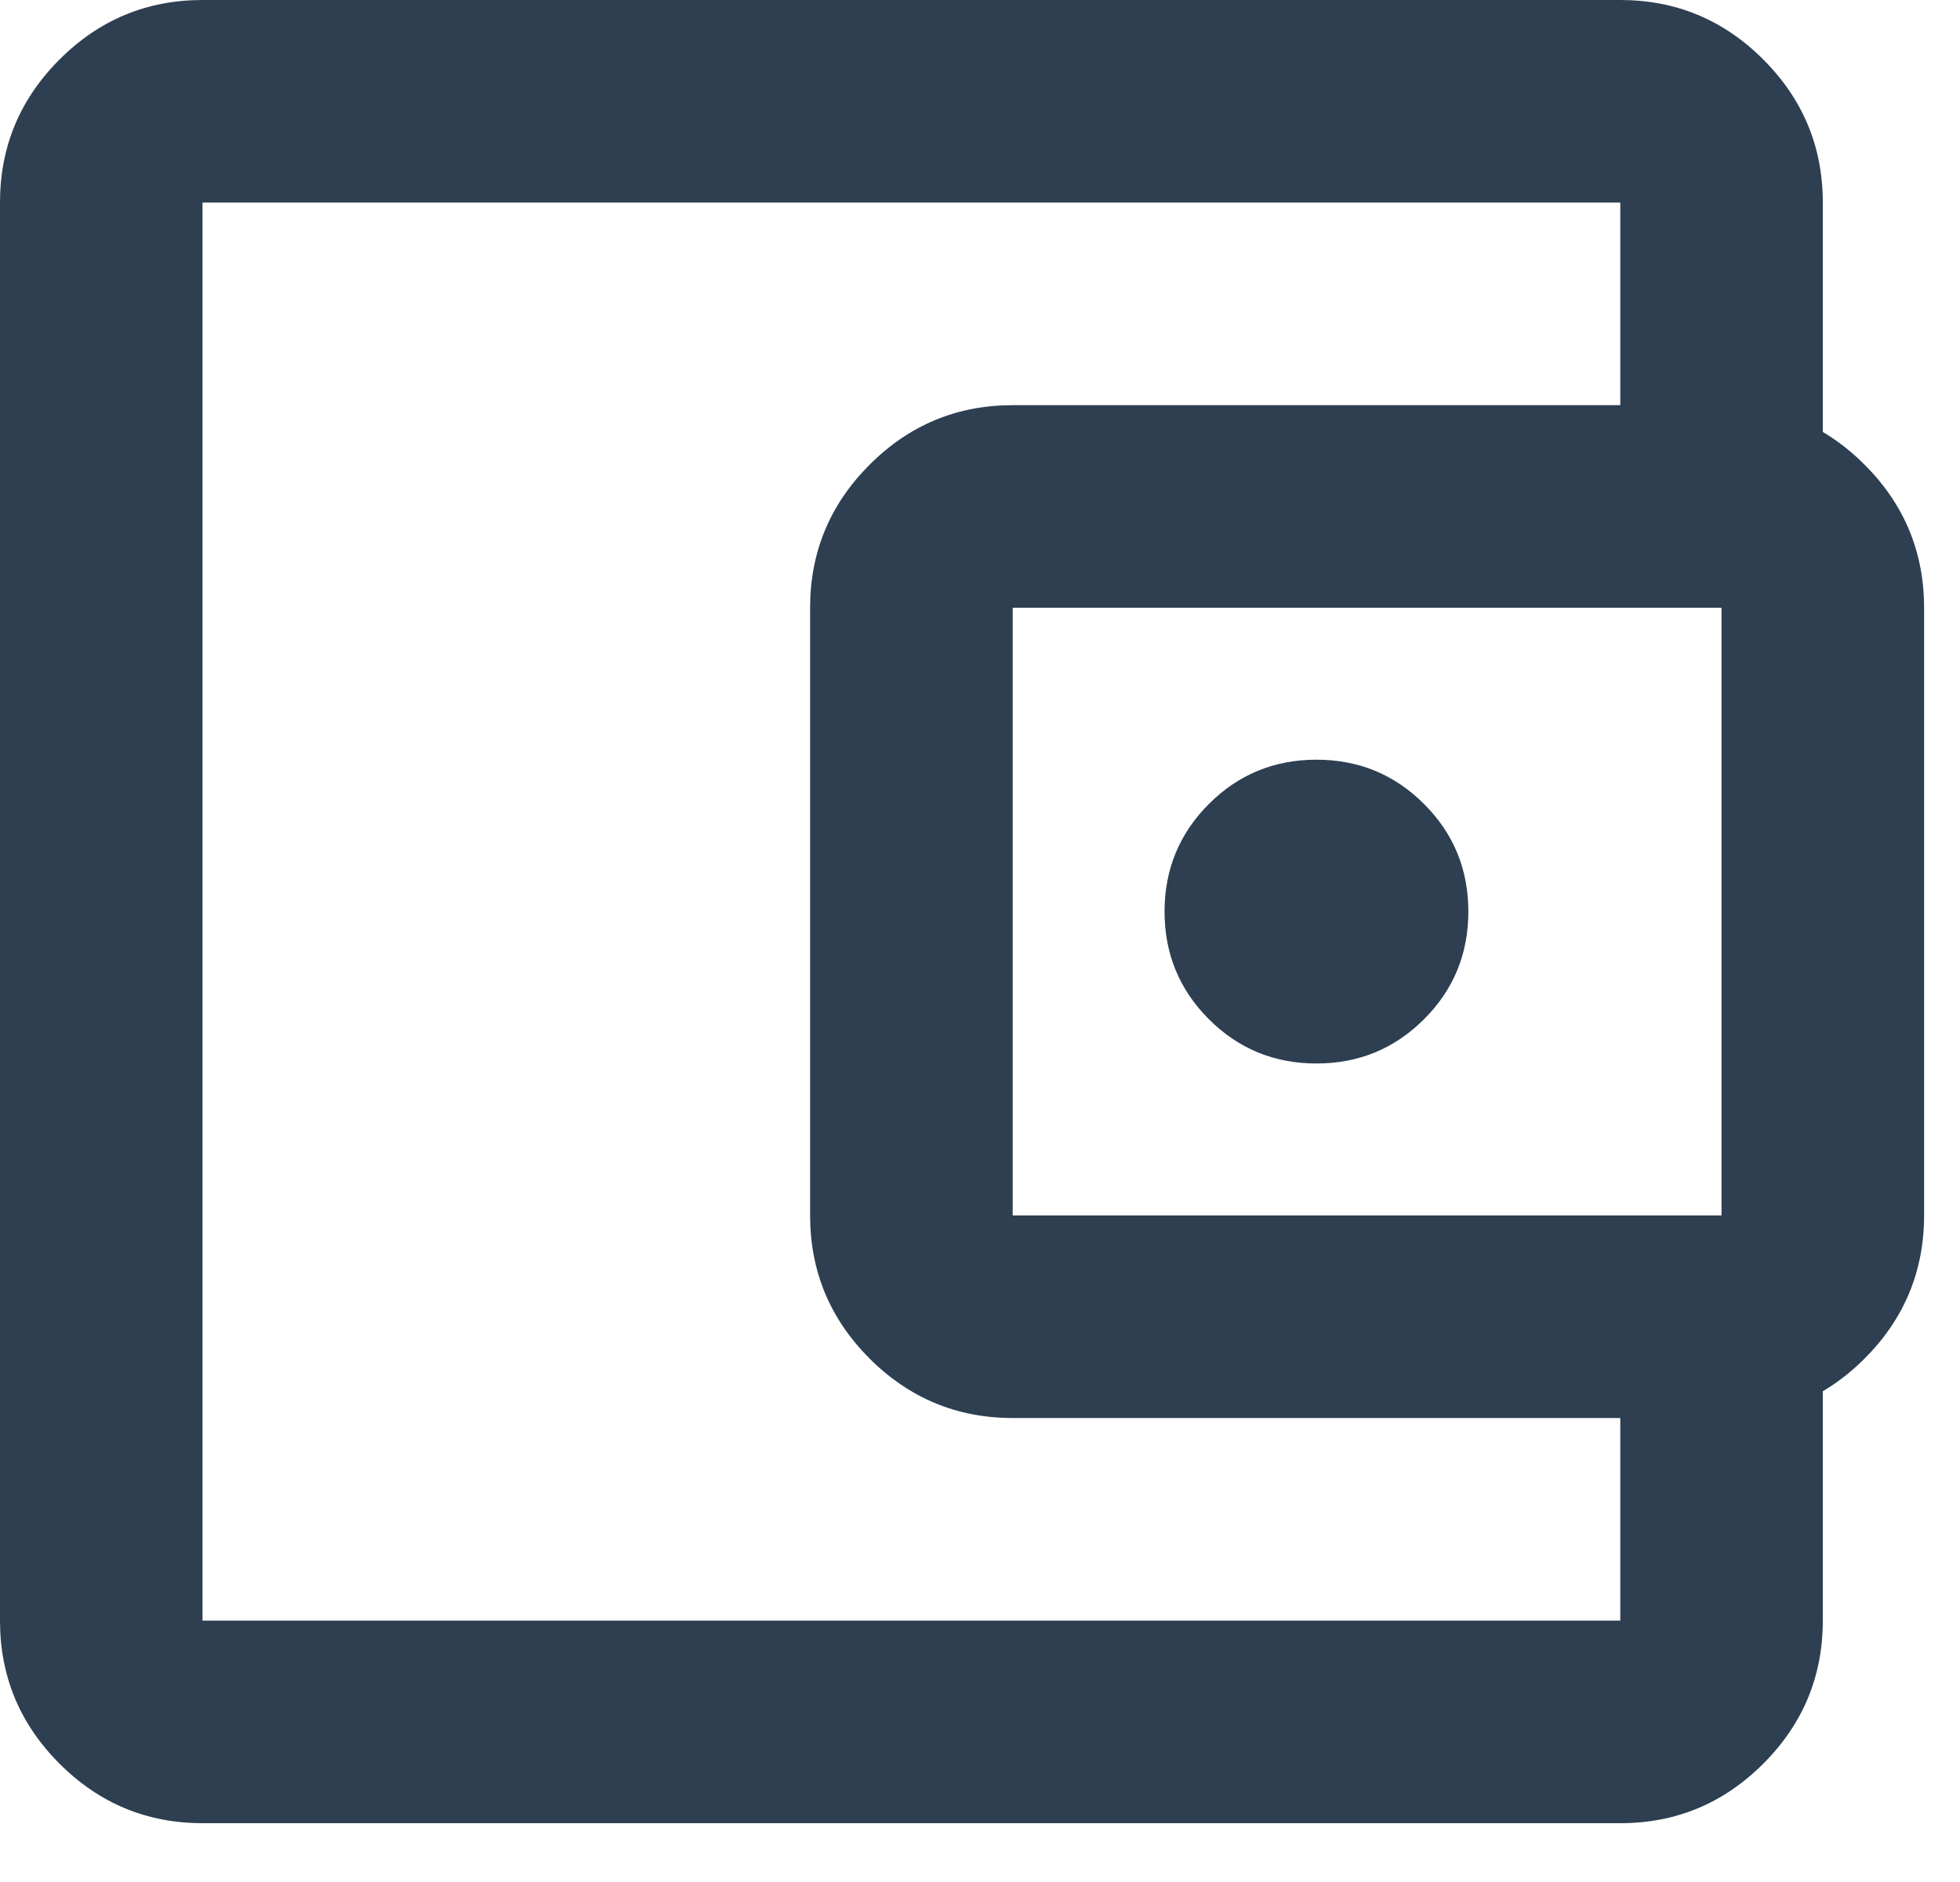 <svg width="25" height="24" viewBox="0 0 25 24" fill="none" xmlns="http://www.w3.org/2000/svg">
<path d="M2.583 23.25C1.873 23.25 1.265 22.997 0.759 22.491C0.253 21.985 0 21.377 0 20.667V2.583C0 1.873 0.253 1.265 0.759 0.759C1.265 0.253 1.873 0 2.583 0H20.667C21.377 0 21.985 0.253 22.491 0.759C22.997 1.265 23.25 1.873 23.25 2.583V5.812H20.667V2.583H2.583V20.667H20.667V17.438H23.25V20.667C23.25 21.377 22.997 21.985 22.491 22.491C21.985 22.997 21.377 23.25 20.667 23.25H2.583ZM12.917 18.083C12.206 18.083 11.598 17.83 11.092 17.325C10.586 16.819 10.333 16.21 10.333 15.5V7.75C10.333 7.04 10.586 6.431 11.092 5.926C11.598 5.42 12.206 5.167 12.917 5.167H21.958C22.669 5.167 23.277 5.42 23.783 5.926C24.289 6.431 24.542 7.04 24.542 7.75V15.5C24.542 16.21 24.289 16.819 23.783 17.325C23.277 17.83 22.669 18.083 21.958 18.083H12.917ZM21.958 15.5V7.75H12.917V15.5H21.958ZM16.792 13.562C17.33 13.562 17.787 13.374 18.164 12.997C18.541 12.621 18.729 12.163 18.729 11.625C18.729 11.087 18.541 10.629 18.164 10.253C17.787 9.876 17.33 9.688 16.792 9.688C16.253 9.688 15.796 9.876 15.419 10.253C15.043 10.629 14.854 11.087 14.854 11.625C14.854 12.163 15.043 12.621 15.419 12.997C15.796 13.374 16.253 13.562 16.792 13.562Z" fill="#2D3F51"/>
</svg>

